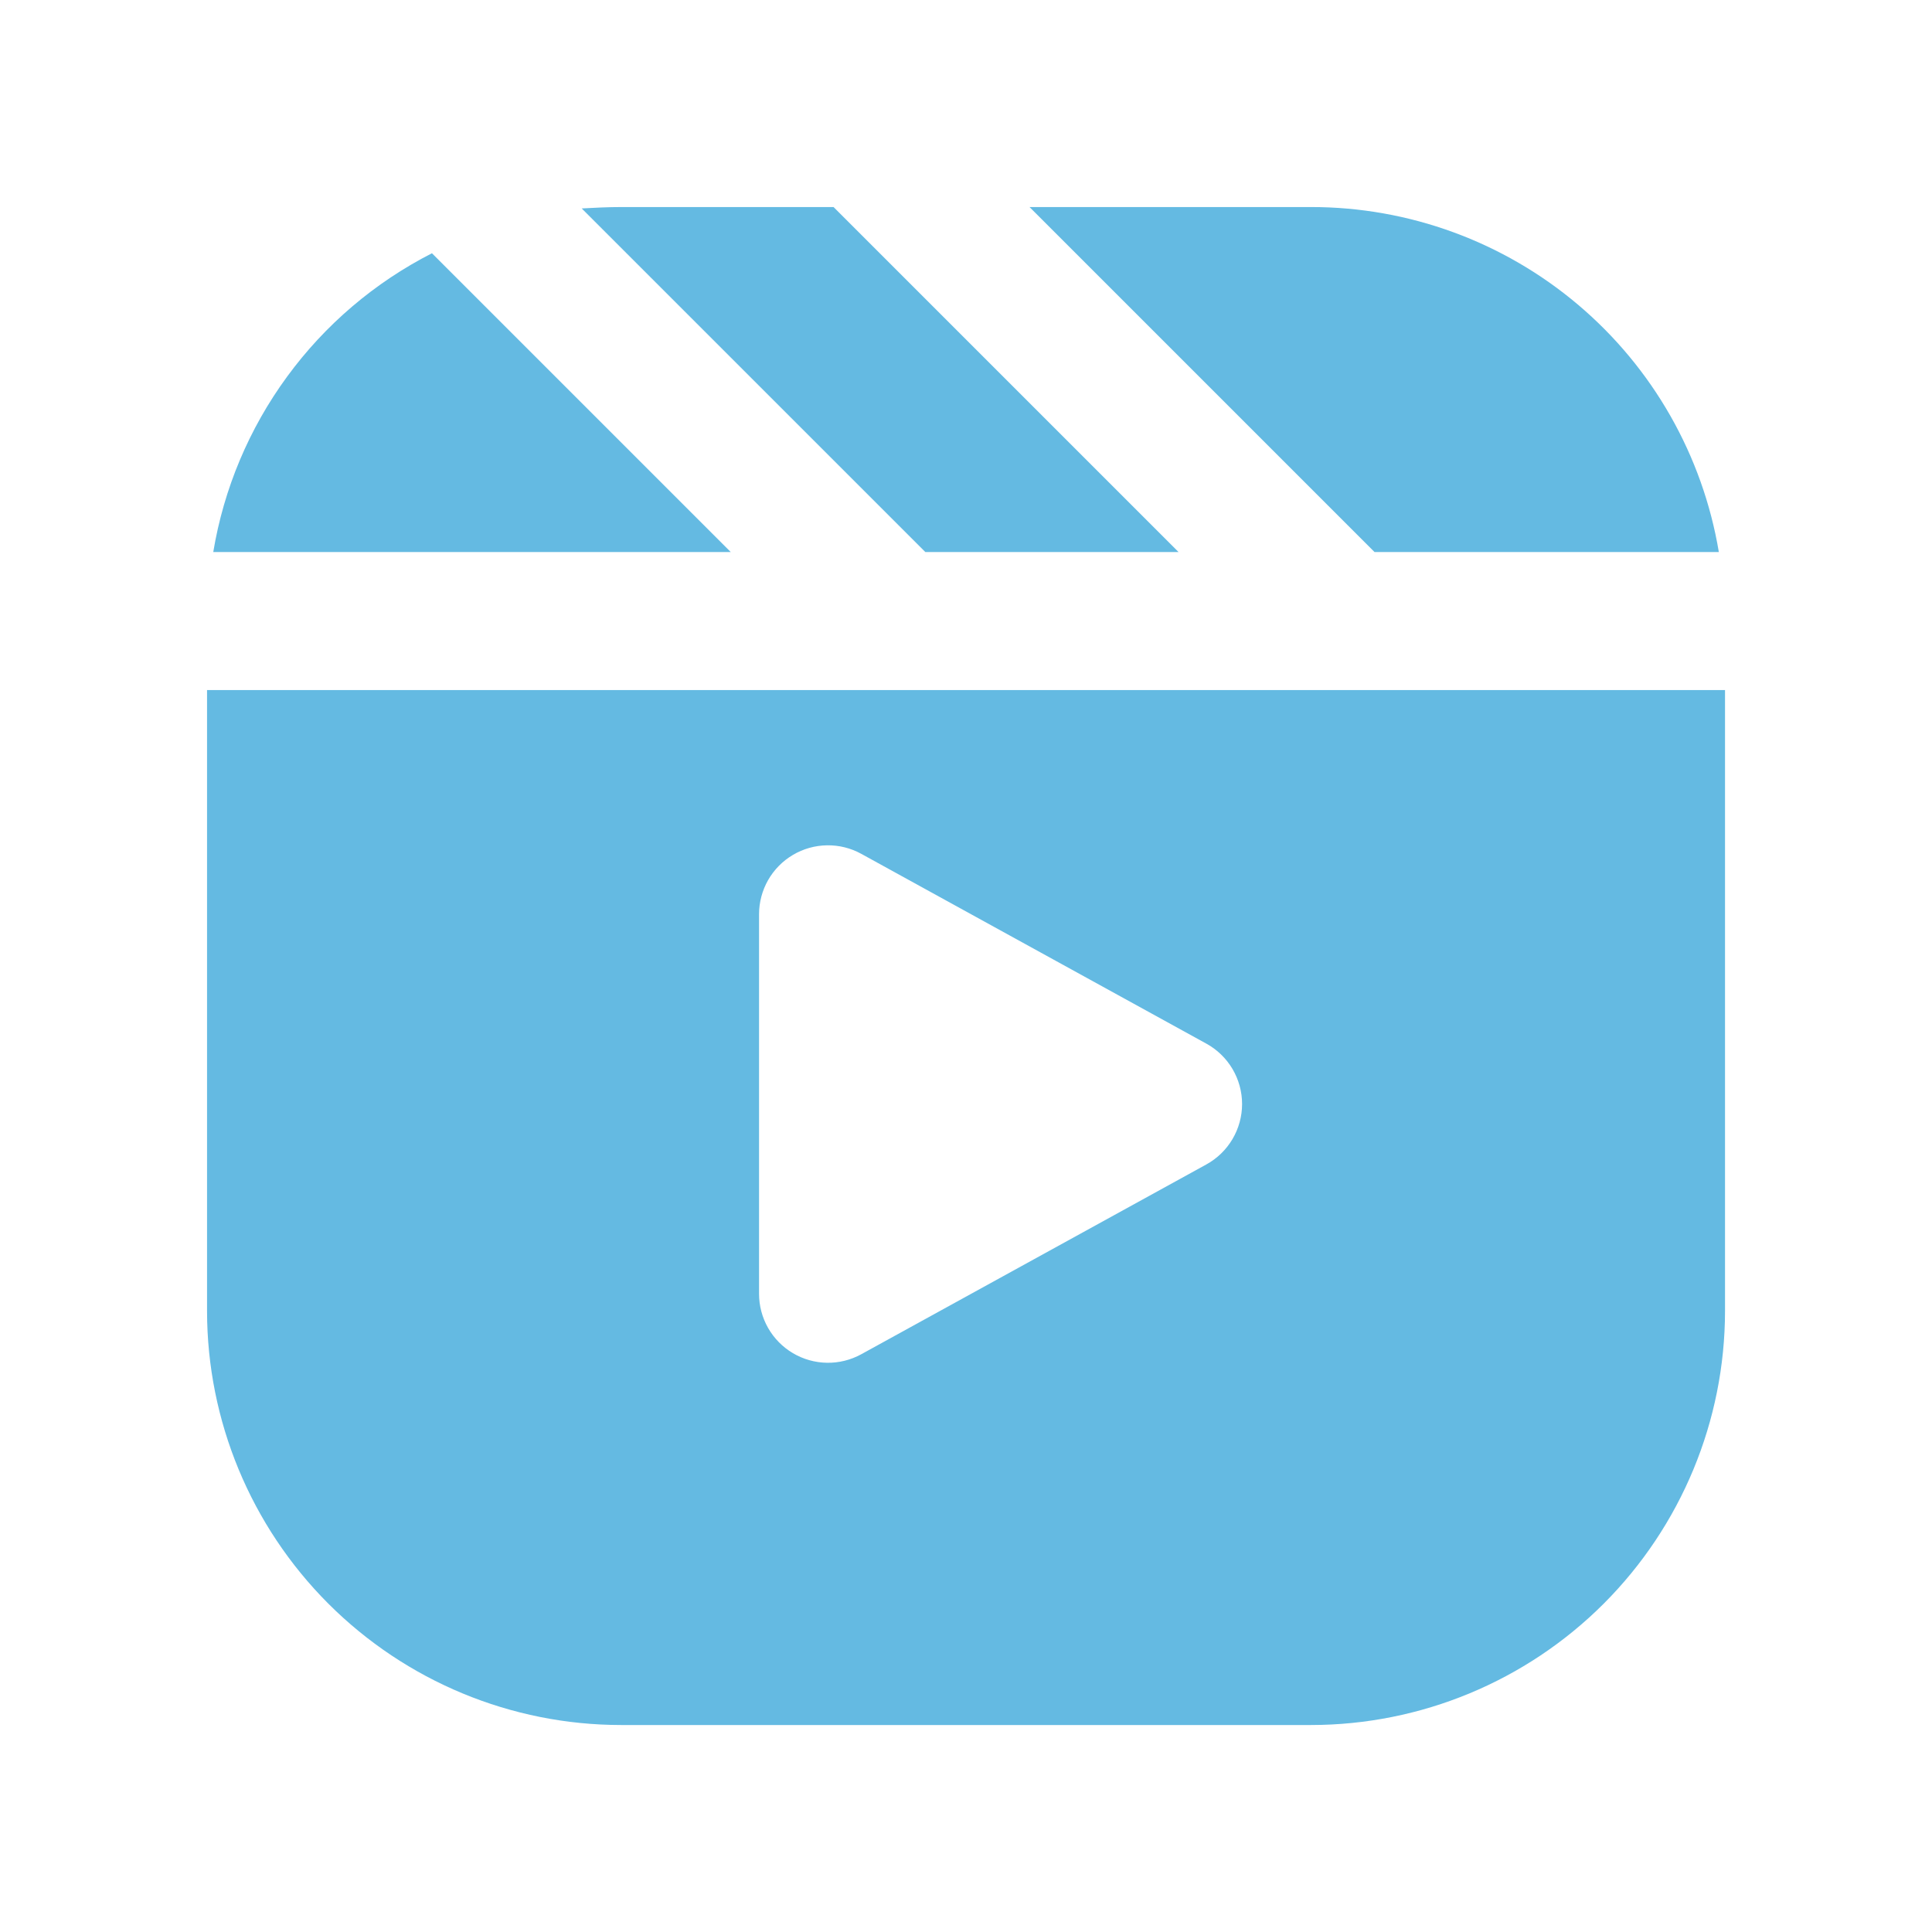 <svg width="60" height="60" viewBox="0 0 60 60" fill="none" xmlns="http://www.w3.org/2000/svg">
<path d="M13.415 7.865L22.694 17.144H6.623C6.95 15.174 7.736 13.308 8.916 11.697C10.095 10.085 11.636 8.773 13.415 7.865ZM25.887 6.43H19.287C18.88 6.43 18.473 6.451 18.065 6.473L28.737 17.144H36.601L25.887 6.43ZM40.715 6.43H31.973L42.687 17.144H53.38C52.878 14.148 51.33 11.428 49.011 9.466C46.692 7.504 43.753 6.428 40.715 6.43ZM26.748 42.057L37.462 36.164C37.799 35.979 38.079 35.708 38.275 35.377C38.47 35.047 38.574 34.671 38.574 34.287C38.574 33.903 38.47 33.526 38.275 33.196C38.079 32.866 37.799 32.594 37.462 32.41L26.748 26.517C26.422 26.337 26.054 26.246 25.682 26.252C25.31 26.258 24.945 26.36 24.625 26.55C24.304 26.739 24.039 27.009 23.854 27.332C23.67 27.656 23.573 28.022 23.573 28.394V40.18C23.573 40.552 23.67 40.918 23.854 41.241C24.039 41.565 24.304 41.834 24.625 42.024C24.945 42.213 25.31 42.316 25.682 42.322C26.054 42.328 26.422 42.236 26.748 42.057ZM53.572 21.43V40.715C53.57 44.124 52.214 47.393 49.804 49.804C47.393 52.214 44.124 53.57 40.715 53.572H19.287C15.878 53.57 12.609 52.214 10.198 49.804C7.788 47.393 6.432 44.124 6.43 40.715V21.43H53.572Z" fill="#64BAE2"/>
</svg>
